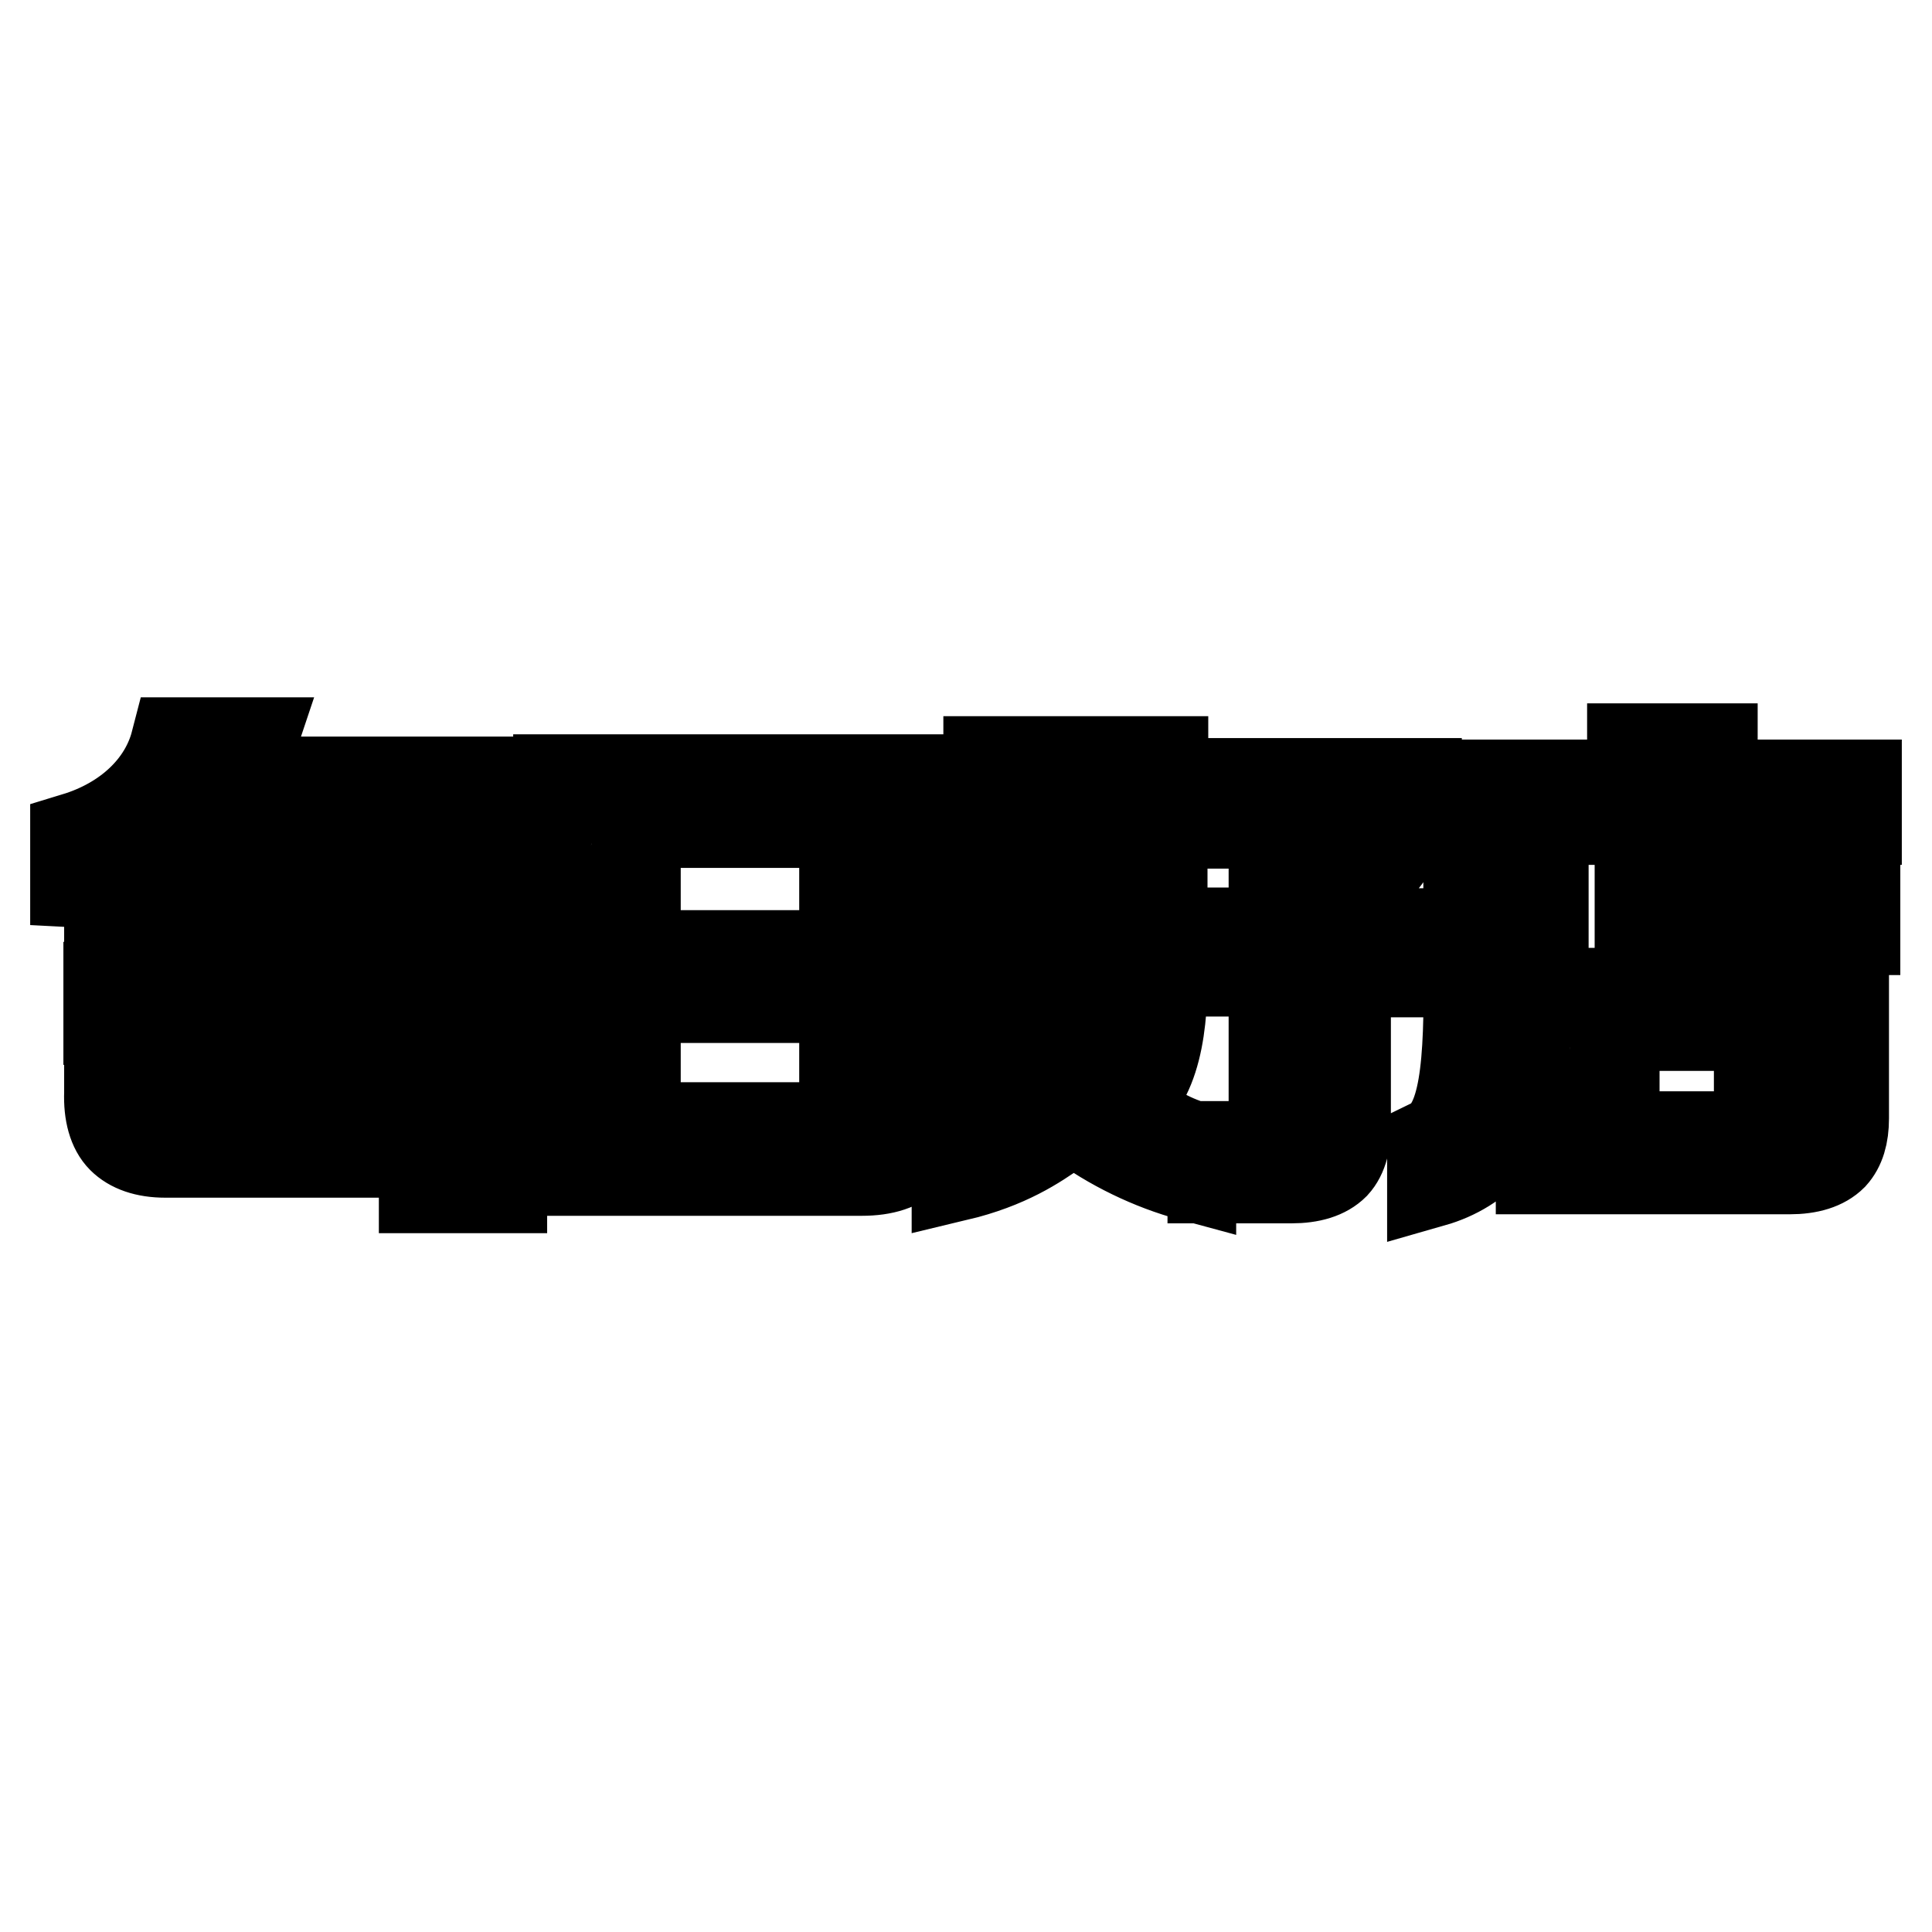 <?xml version="1.0" encoding="utf-8"?>
<!-- Svg Vector Icons : http://www.onlinewebfonts.com/icon -->
<!DOCTYPE svg PUBLIC "-//W3C//DTD SVG 1.1//EN" "http://www.w3.org/Graphics/SVG/1.1/DTD/svg11.dtd">
<svg version="1.1" xmlns="http://www.w3.org/2000/svg" xmlns:xlink="http://www.w3.org/1999/xlink" x="0px" y="0px" viewBox="0 0 256 256" enable-background="new 0 0 256 256" xml:space="preserve">
<g> <path stroke-width="12" fill-opacity="0" stroke="#000000"  d="M37.1,127.3h8.3c-0.3-1.8-0.9-3.3-1.8-4.9c-0.9-1.4-2.8-1.5-2.8-1.5h-7.4c0.8,1.7,1.3,3.3,1.9,5.1 C35.8,127.5,37.1,127.3,37.1,127.3z M42.8,138.2h-7.4c0.8,1.6,1.3,3.2,1.9,5.1c0.4,1.5,1.8,1.3,1.8,1.3h8.3 c-0.3-1.8-0.9-3.2-1.8-4.9C44.6,138.3,42.8,138.2,42.8,138.2z M178.4,118.7c4.2-2.8,6.6-7.1,8.9-10.9l0.4-0.7v-3.3h-33.6v-2.9h-8.3 v2.8h-6.5v-2.8h-8.3v2.8H128v5.8h2.9v14.7c-0.2,10.9,0.4,17.2,4.2,21.2l0.5,0.5l-0.4,0.6c-1.4,2.3-4.3,3.8-8.4,5.3v4 c6.7-1.6,10.5-4.2,13.2-6.1c0.6-0.4,1.3-0.9,1.8-1.2l0.5-0.3l0.5,0.3c4.4,3.3,9.8,5.9,15,7.3v-4c-3.7-1.2-6.6-3.1-8.1-5.3l-0.4-0.6 l0.5-0.5c4.2-4.5,4.4-12.3,4.2-21.2v-15.1h23.8c-2.3,3.5-4.4,5.7-7.7,7.7c-0.4,0.3-0.9,0.5-1.3,0.8v6h-12.7v5.1h12.7v18.5 c0.1,1.4-0.3,2.5-1,3.4c-0.8,0.9-2.1,1.3-3.8,1.3c-0.2,0-0.4,0-0.5,0h-2.8v4.2h9.5c0.3,0,0.6,0,0.9,0c2.6,0,4.5-0.6,5.7-1.8 c1.1-1.2,1.6-3.1,1.5-5.7v-19.8h10.5v-5.1h-10.5L178.4,118.7L178.4,118.7z M143.1,142.5l-0.8,1.1l-0.7-1.2c-2.5-4-2.4-9.4-2.4-16.2 c0-0.8,0-1.6,0-2.4v-14.5h6.5v16.3C145.8,132.9,145.8,138.5,143.1,142.5z M204.5,126.2v-17.6H246v-4.6h-19.1v-4.8h-10.6v4.8h-21.7 v23.5c0.2,13.9-0.5,21.9-4.8,24v5.1c6.3-1.8,10.5-6.5,12.7-14.3l1.7,0.3v12.3h32.4c0.2,0,0.5,0,0.5,0c2.6,0,4.5-0.6,5.7-1.8 c1-1.1,1.5-2.7,1.5-4.9v-16.6h-17.4v-8.4h18.9v-4.9h-18.9v-6.5h-9.6v19.8h-13l0.1-0.9C204.5,129.2,204.5,127.7,204.5,126.2z  M233.1,135.9v10c0.1,1.5-0.2,2.6-1,3.4c-0.8,0.8-2,1.3-3.6,1.3c-0.2,0-0.4,0-0.5,0h-14.1v-10.3c0-0.2,0.1-0.5,0.1-0.8 c0.5-4,4.3-3.6,4.3-3.6l0,0H233.1z M74,155.1h39.2c0.3,0,0.7,0,1,0c2.9,0,5-0.7,6.3-2.1c1.3-1.4,1.8-3.4,1.7-6.2v-43.5H74V155.1z  M84.2,132.2H108v-5.6H84.2v-13.3c0-0.2,0.1-0.4,0.1-0.7c0.4-2.8,2.1-3.4,3.2-3.6h1.1c0,0,0,0,0,0l0,0h23.3v14.3v4.1v4.7v3.6v7.7 c0,3.9-2,6-5.7,6h-22V132.2z M30.6,103.8c0,0,1.9-3,2.7-5.4h-10c-1.5,5.8-6.4,10.5-13.3,12.6l0,0l0,0v5.9c0,0,1.8,0.1,4.5-0.5v14.4 h-0.1v4.3h0.1v9.7c-0.1,2.7,0.5,4.8,1.7,6c1.2,1.2,3.1,1.9,5.7,1.9c0.2,0,0.3,0,0.5,0h32.1h1.7v4.7h10.3v-12.4h-0.1v-9.6v-0.9v-4.2 v-13.8c0,0,0.2-1.7-1.4-3.2c-1-1-3.2-1.2-3.2-1.2H25.2c1-1,2.4-2.3,3.2-3.3h38.8v-5.2H31.8L30.6,103.8z M51.6,117.1 c0.2,0.1,0.5,0.1,0.9,0.2c4.4,0.6,3.6,4.4,3.6,4.4l0.1,0v2.3h0v13.3h0v10.4H30.3c-0.2,0-0.3,0-0.5,0c-1.6,0-2.9-0.5-3.8-1.4 c-1-1-1.4-2.6-1.3-4.7v-6.4h27.5v-5.2H24.7v-12.9L51.6,117.1L51.6,117.1z"/></g>
</svg>
